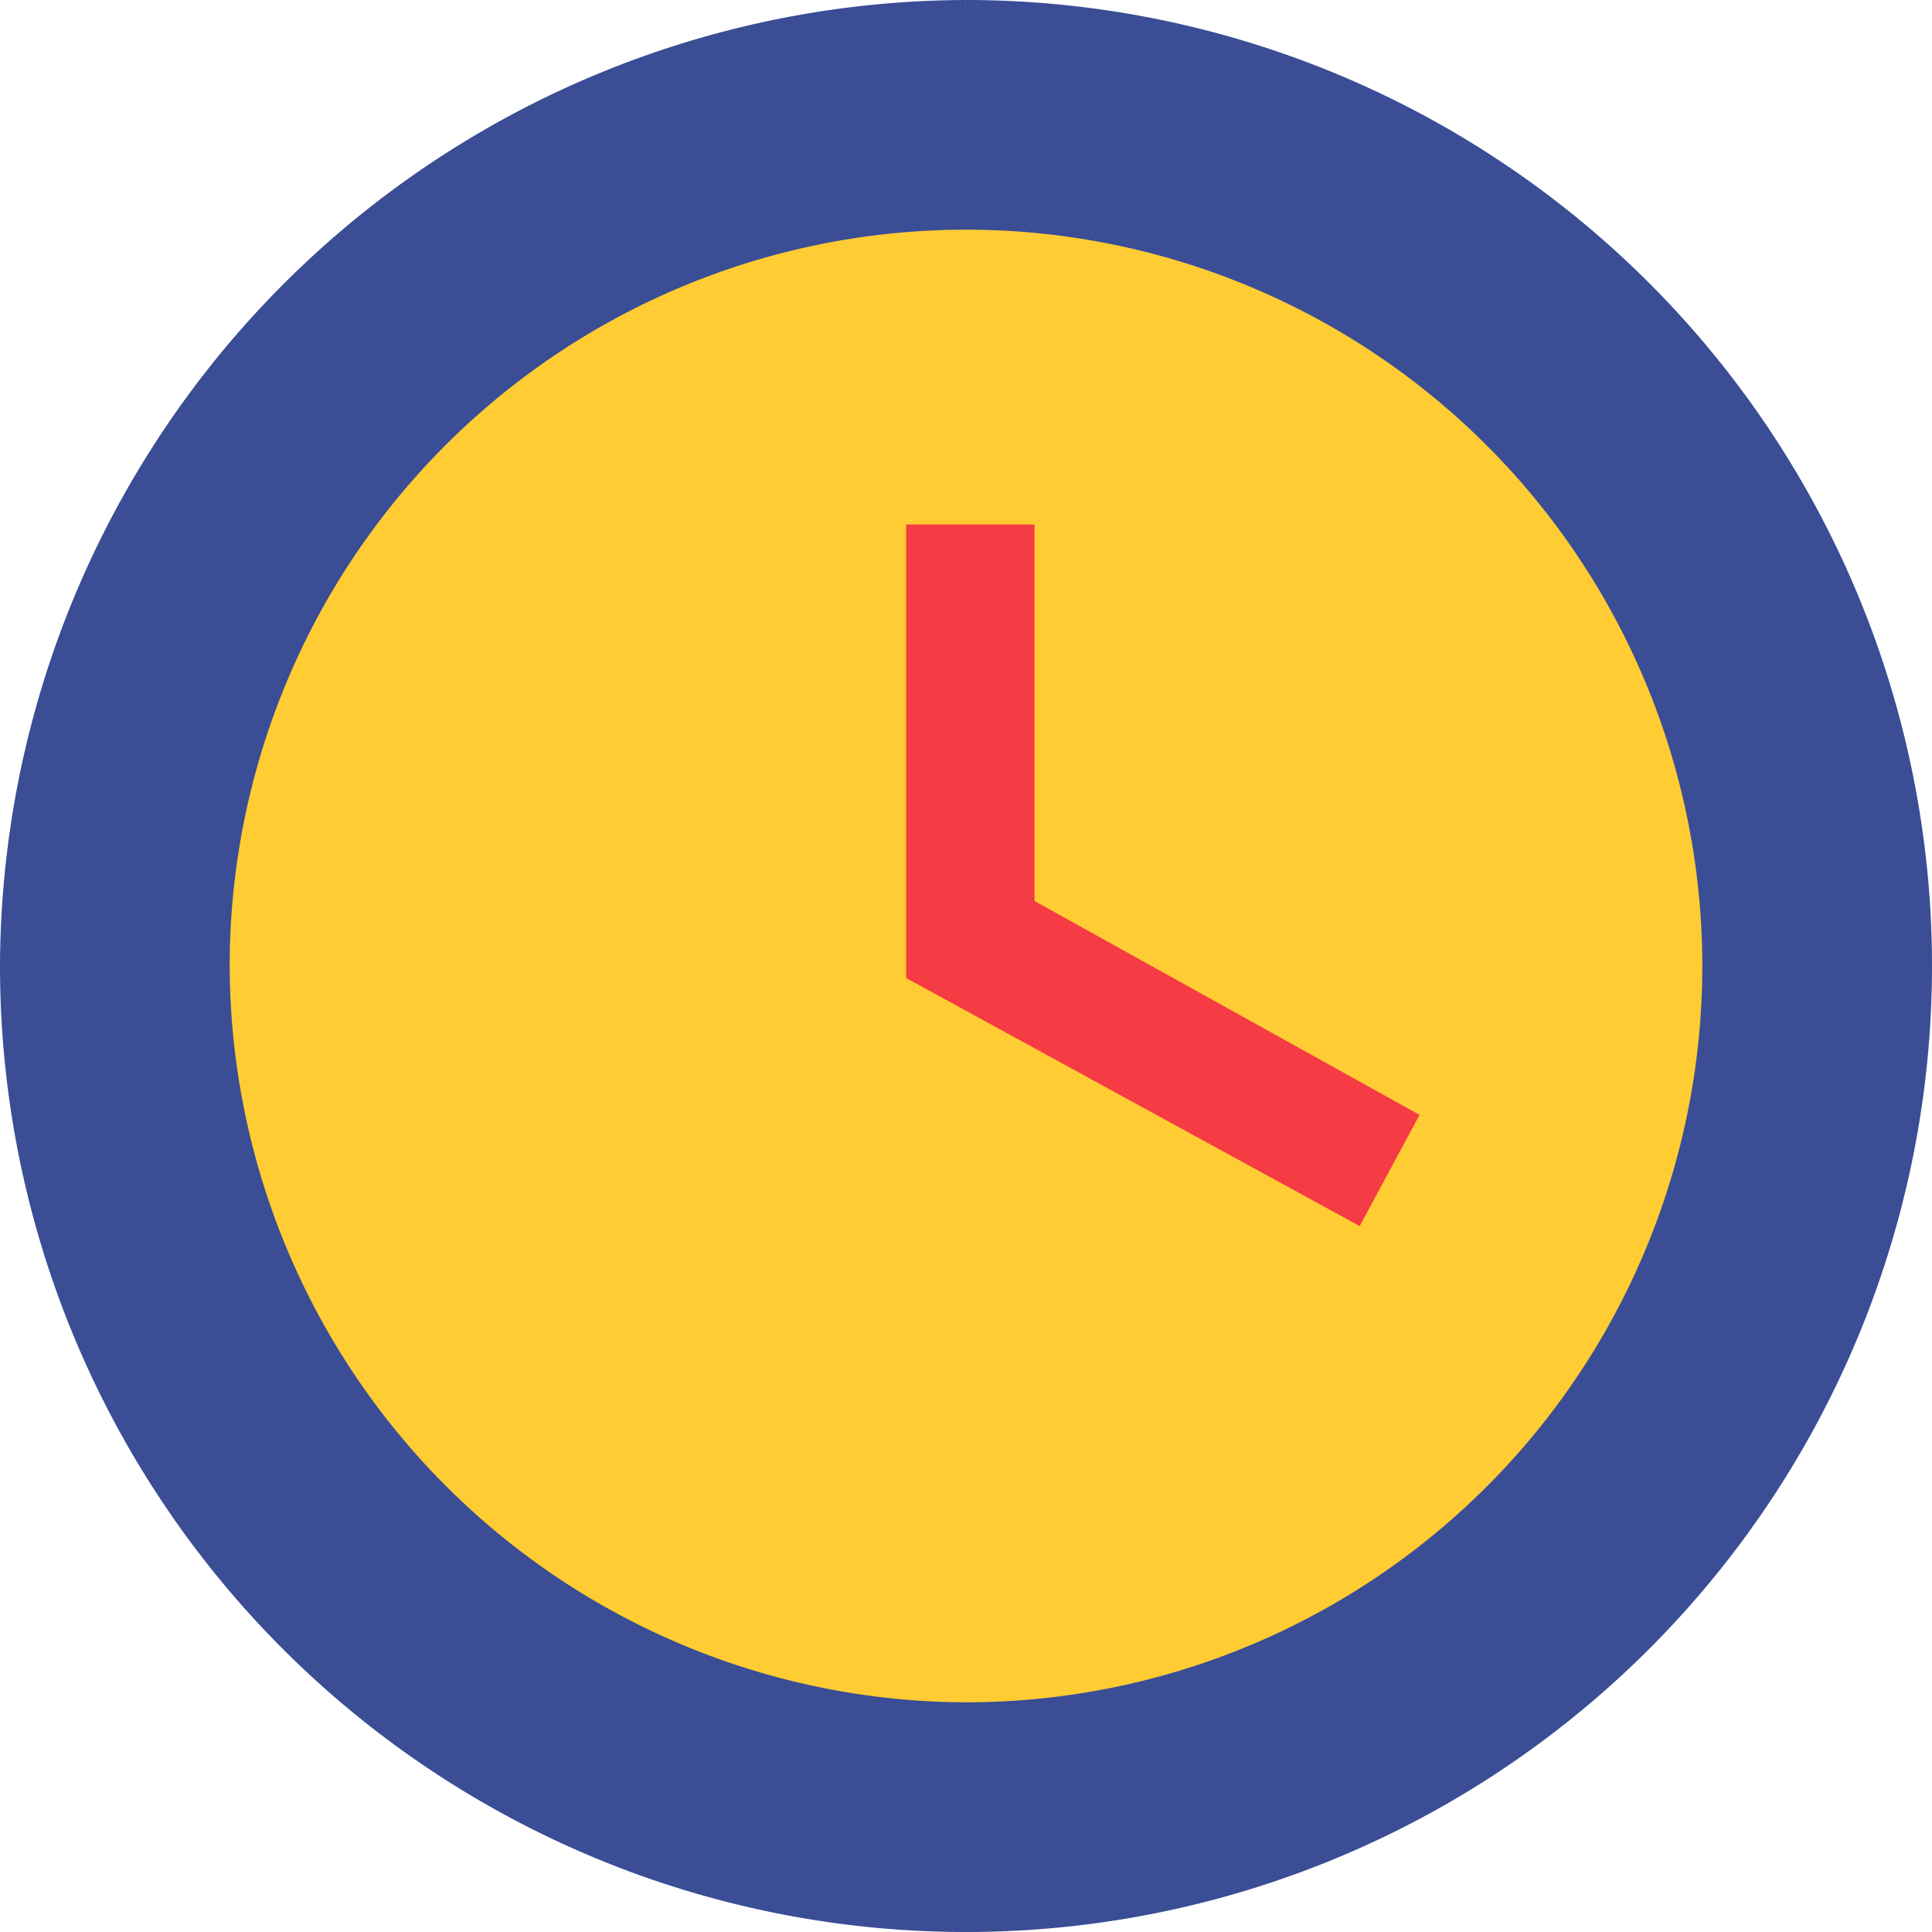 <svg xmlns="http://www.w3.org/2000/svg" width="14.3" height="14.3" viewBox="0 0 14.3 14.3">
    <g transform="translate(-1.85 -1.85)">
        <circle cx="5.882" cy="5.882" r="5.882" fill="#ffcc34" transform="translate(3.118 3.205)"/>
        <path fill="#3a4d95" stroke="#3a4d95" stroke-width="0.3px" d="M9 14.6A5.6 5.6 0 1 0 3.4 9 5.616 5.616 0 0 0 9 14.6M9 2a7 7 0 1 1-7 7 7.021 7.021 0 0 1 7-7" transform="translate(0 0)"/>
        <path fill="#f53b43" d="M14.8 11.37l-.443.823L11 10.357V7h.95v2.787z" transform="translate(-2.443 -1.268)"/>
    </g>
</svg>
